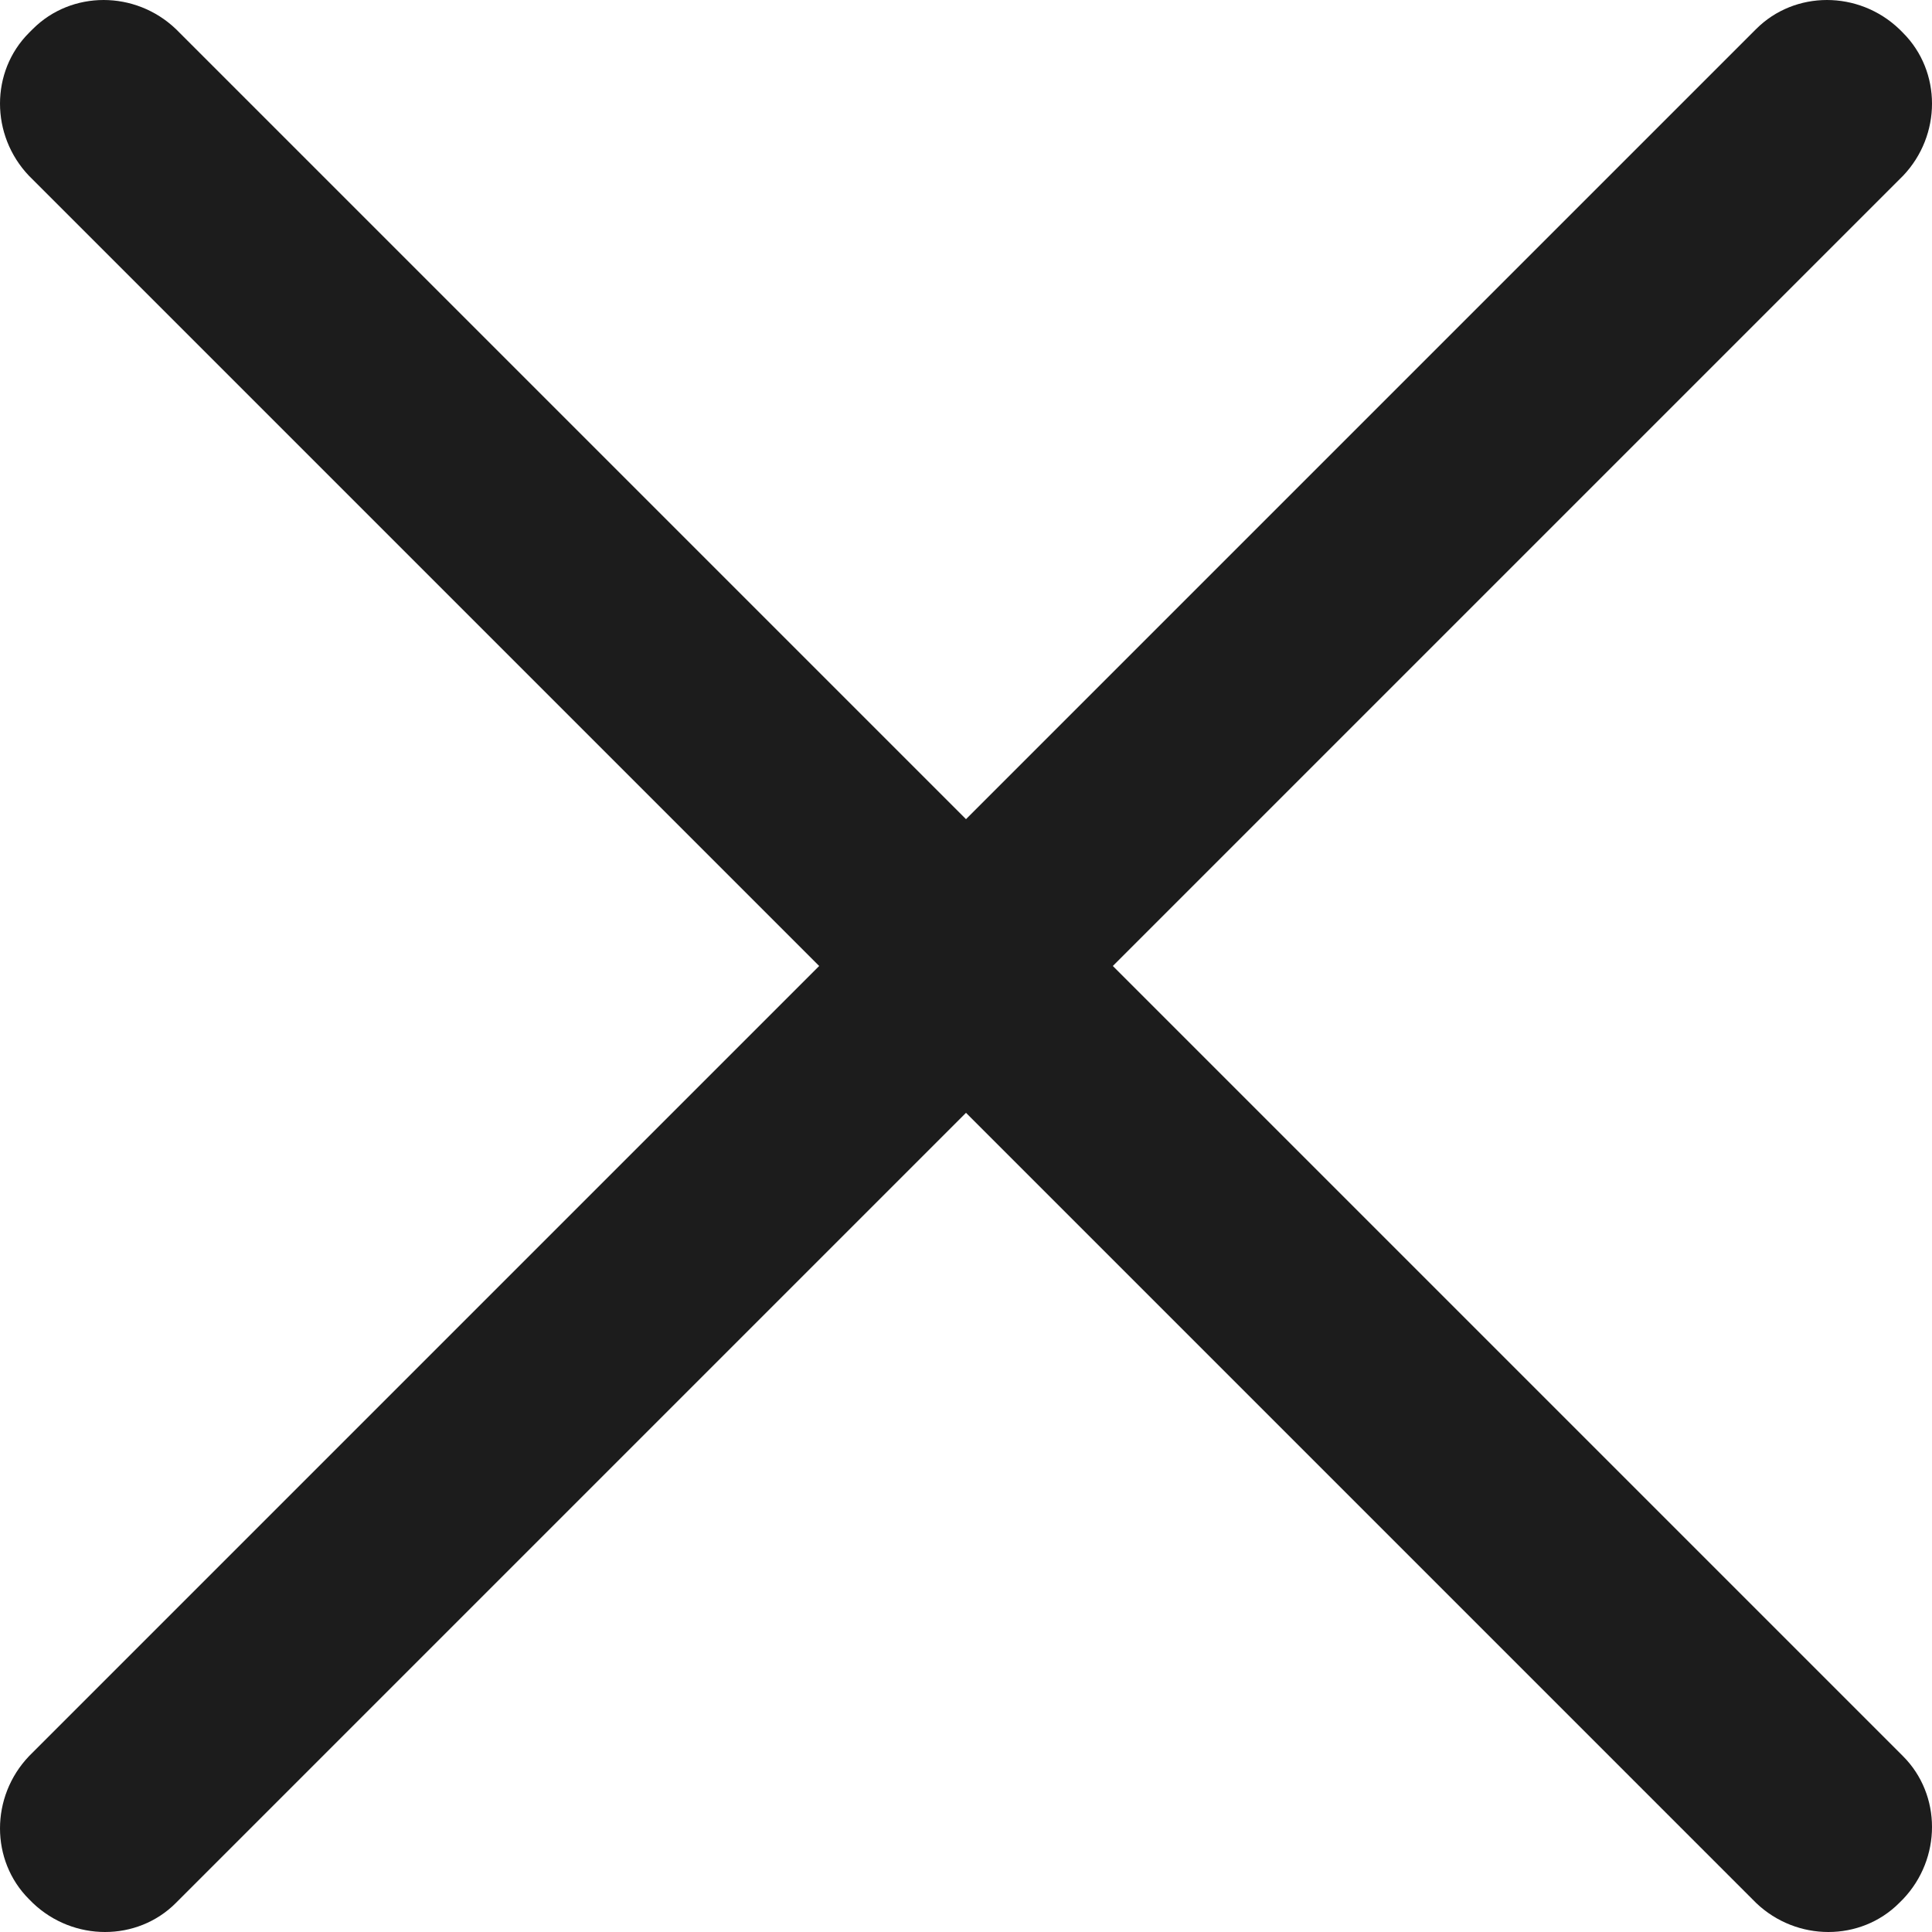<?xml version="1.0" encoding="UTF-8"?>
<svg id="Capa_1" xmlns="http://www.w3.org/2000/svg" version="1.1" viewBox="0 0 100 100">
  <!-- Generator: Adobe Illustrator 29.2.1, SVG Export Plug-In . SVG Version: 2.1.0 Build 116)  -->
  <defs>
    <style>
      .st0 {
        fill: #1c1c1c;
      }
    </style>
  </defs>
  <path class="st0" d="M98.3,1.5l.2.2c2,2,2,5.3,0,7.4l-40.9,40.9h0l40.9,40.9c2,2,2,5.3,0,7.4l-.2.2c-2,2-5.3,2-7.4,0l-40.9-40.9h0L9.1,98.5c-2,2-5.3,2-7.4,0l-.2-.2c-2-2-2-5.3,0-7.4l40.9-40.9h0L1.5,9.1C-.5,7-.5,3.7,1.5,1.7l.2-.2C3.7-.5,7-.5,9.1,1.5l40.9,40.9h0L90.9,1.5c2-2,5.3-2,7.4,0Z"/>
</svg>